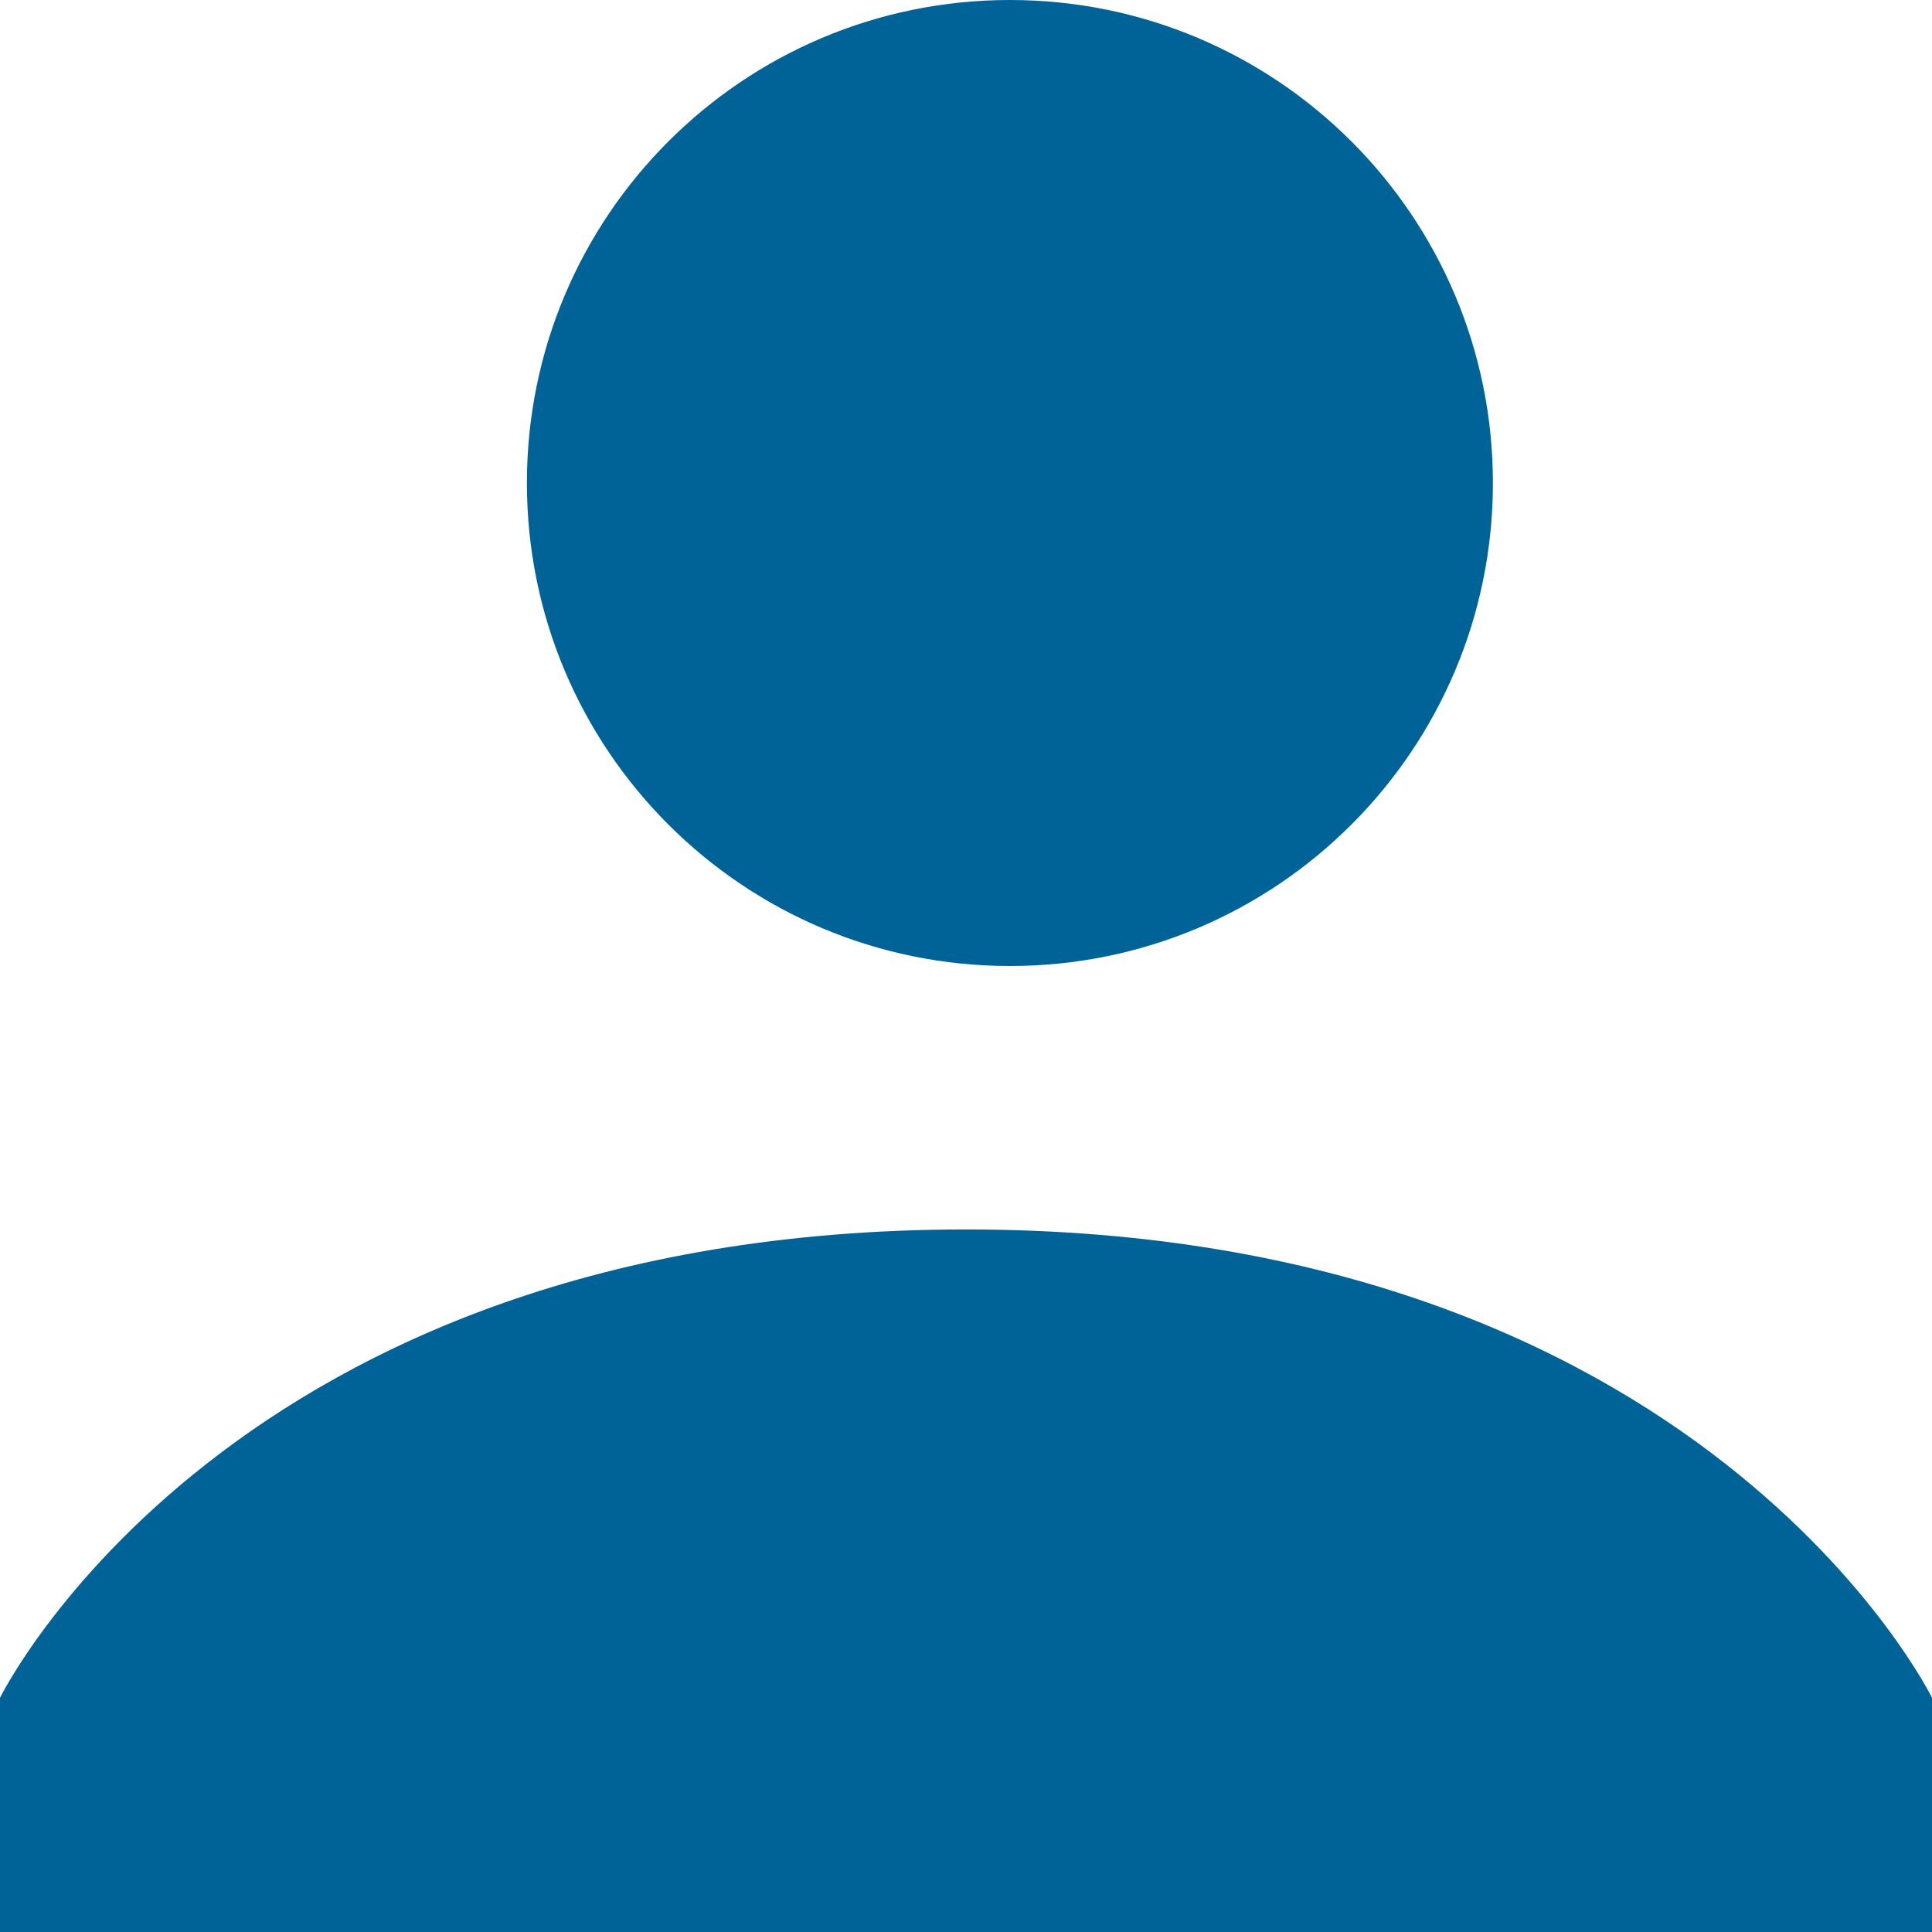 <svg width="22" height="22" viewBox="0 0 22 22" fill="none" xmlns="http://www.w3.org/2000/svg">
<path d="M11.5 11C14.538 11 17 8.538 17 5.5C17 2.462 14.538 0 11.5 0C8.462 0 6 2.462 6 5.5C6 8.538 8.462 11 11.5 11Z" fill="#006398"/>
<path d="M11 14C2.612 14 0 19.333 0 19.333V22H22V19.333C22 19.333 19.387 14 11 14Z" fill="#006398"/>
</svg>
